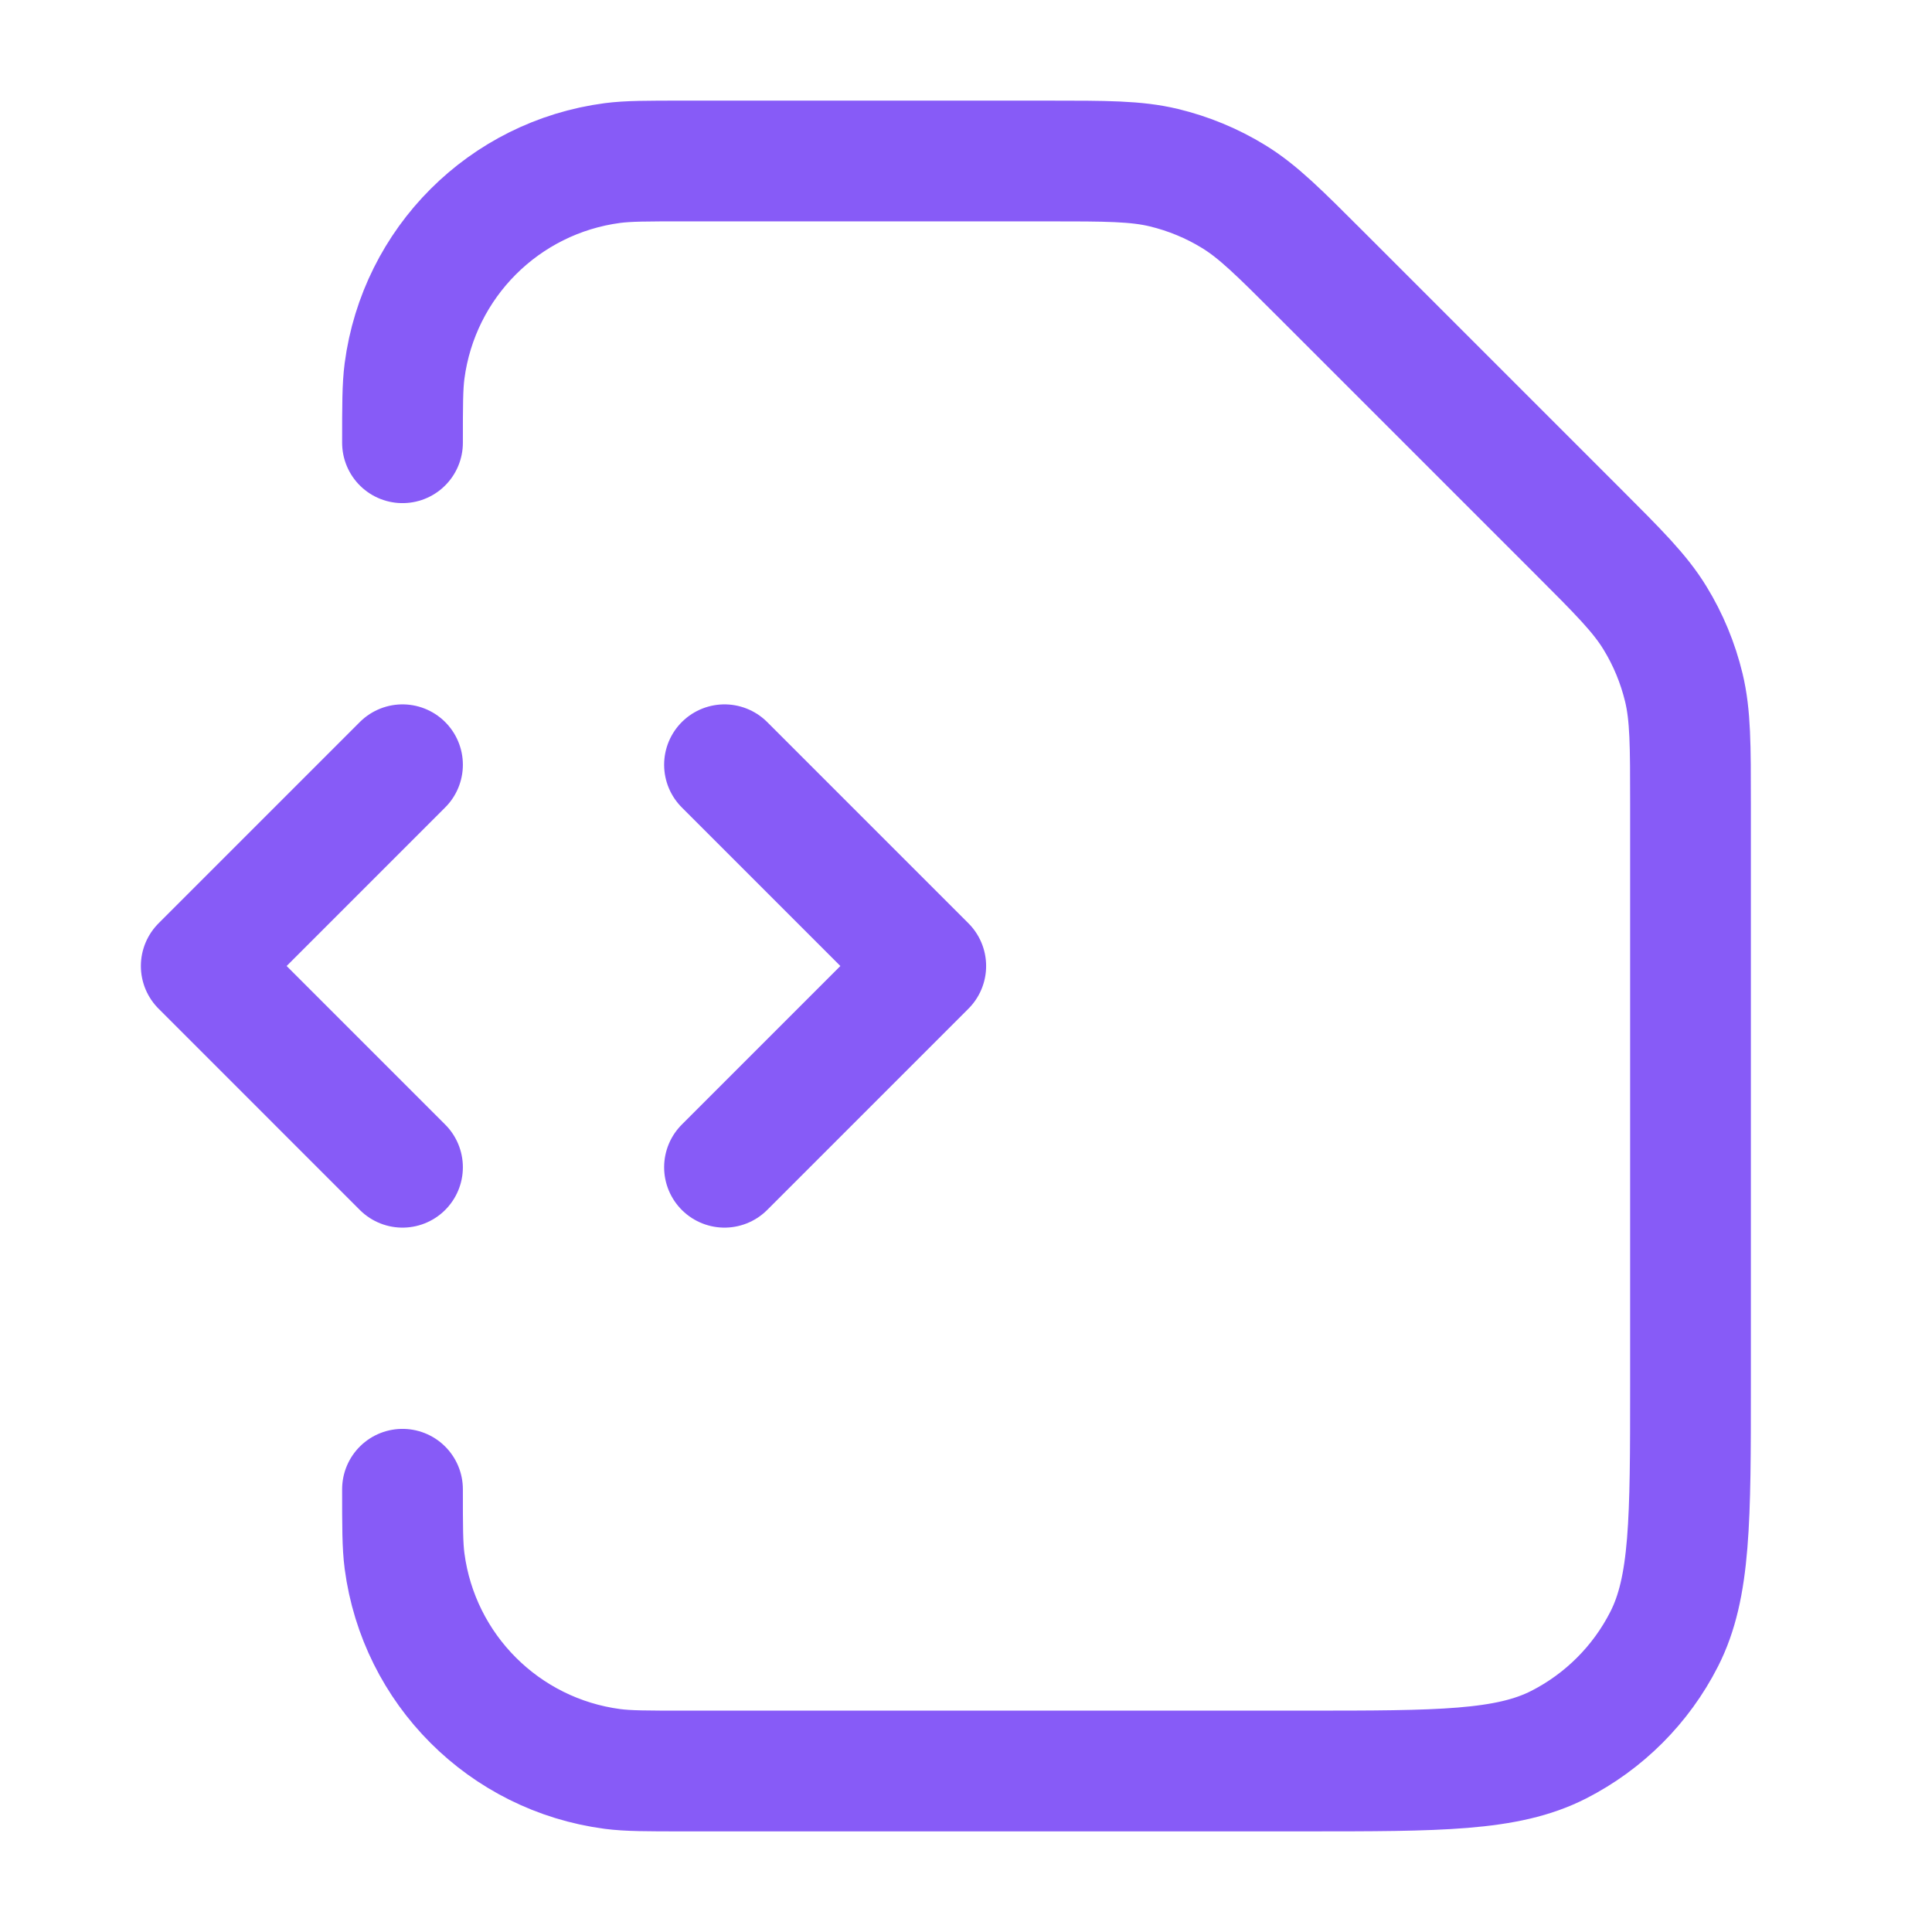 <svg width="36" height="36" viewBox="0 0 36 36" fill="none" xmlns="http://www.w3.org/2000/svg">
<path d="M7.5 27.75C7.5 28.447 7.5 28.795 7.538 29.087C7.804 31.107 9.393 32.696 11.413 32.962C11.705 33 12.053 33 12.75 33H24.3C26.82 33 28.08 33 29.043 32.51C29.89 32.078 30.578 31.39 31.009 30.543C31.5 29.58 31.5 28.32 31.5 25.8V14.982C31.5 13.882 31.5 13.331 31.376 12.813C31.265 12.354 31.084 11.915 30.837 11.513C30.559 11.059 30.169 10.669 29.391 9.891L24.609 5.109C23.831 4.331 23.441 3.941 22.987 3.663C22.585 3.416 22.146 3.235 21.686 3.124C21.169 3 20.618 3 19.518 3H12.75C12.053 3 11.705 3 11.413 3.038C9.393 3.304 7.804 4.893 7.538 6.913C7.5 7.205 7.5 7.553 7.5 8.25M13.5 21.75L17.25 18L13.5 14.25M7.5 14.25L3.75 18L7.5 21.75" stroke="#875BF7" stroke-width="2.25" stroke-linecap="round" stroke-linejoin="round"/>
</svg>
